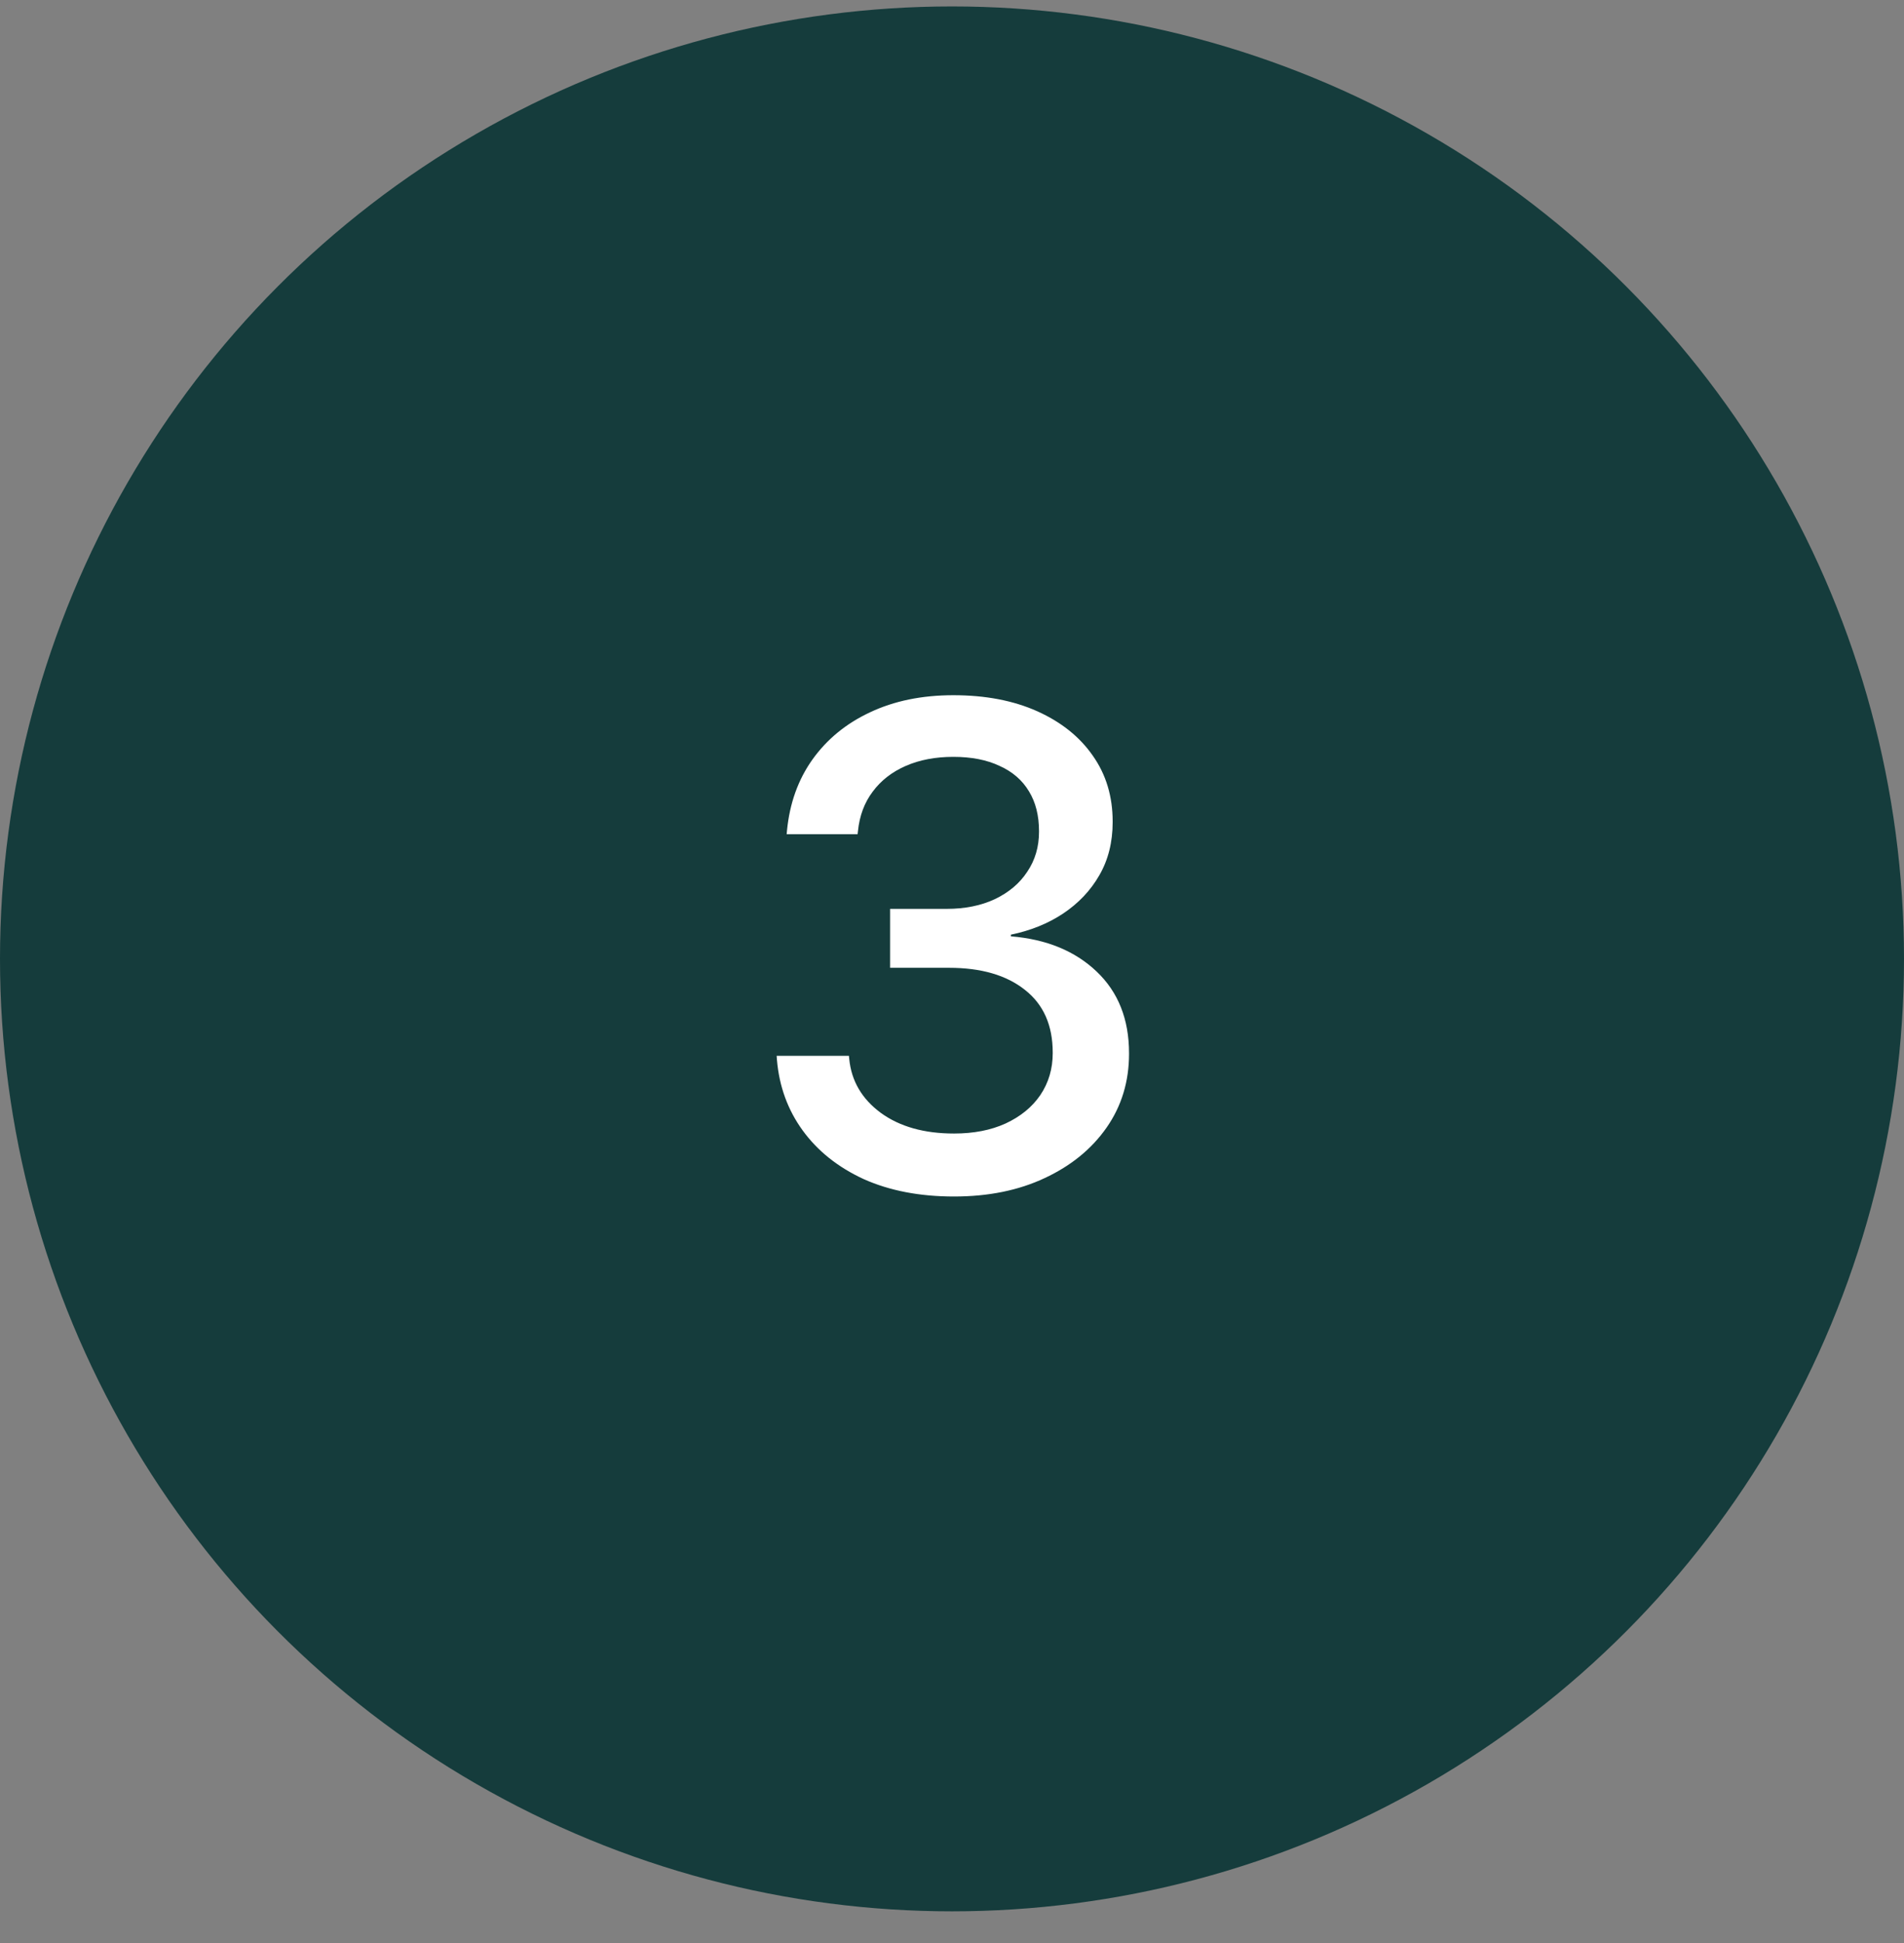 <svg width="50" height="51" viewBox="0 0 50 51" fill="none" xmlns="http://www.w3.org/2000/svg">
<rect x="0" y="0" width="50" height="51" fill="#808080" stroke="none"/>
<circle cx="25" cy="25.169" r="25" fill="#153C3C"/>
<path d="M25.053 31.406C24.15 31.406 23.359 31.253 22.68 30.949C22.006 30.638 21.473 30.213 21.08 29.674C20.688 29.135 20.462 28.517 20.403 27.82L20.395 27.714H22.293L22.302 27.802C22.36 28.377 22.636 28.845 23.128 29.209C23.626 29.572 24.268 29.753 25.053 29.753C25.568 29.753 26.02 29.666 26.406 29.49C26.799 29.308 27.104 29.059 27.32 28.743C27.537 28.42 27.645 28.054 27.645 27.644V27.627C27.645 26.912 27.402 26.364 26.916 25.983C26.43 25.596 25.765 25.403 24.921 25.403H23.374V23.856H24.859C25.34 23.856 25.762 23.771 26.125 23.601C26.494 23.425 26.778 23.185 26.977 22.88C27.183 22.576 27.285 22.227 27.285 21.834V21.817C27.285 21.407 27.197 21.058 27.021 20.771C26.846 20.478 26.588 20.255 26.248 20.103C25.914 19.945 25.51 19.866 25.035 19.866C24.566 19.866 24.15 19.945 23.787 20.103C23.424 20.261 23.134 20.487 22.917 20.78C22.7 21.067 22.571 21.413 22.53 21.817L22.521 21.896H20.658L20.667 21.799C20.737 21.084 20.96 20.463 21.335 19.936C21.716 19.403 22.22 18.99 22.847 18.697C23.48 18.398 24.209 18.248 25.035 18.248C25.879 18.248 26.614 18.389 27.241 18.67C27.868 18.952 28.355 19.341 28.7 19.839C29.046 20.331 29.219 20.906 29.219 21.562V21.58C29.219 22.107 29.102 22.573 28.867 22.977C28.639 23.375 28.322 23.709 27.918 23.979C27.52 24.243 27.062 24.427 26.547 24.533V24.577C27.479 24.653 28.229 24.96 28.797 25.5C29.365 26.039 29.649 26.753 29.649 27.644V27.662C29.649 28.388 29.453 29.033 29.061 29.595C28.668 30.158 28.126 30.6 27.435 30.922C26.749 31.245 25.955 31.406 25.053 31.406Z" fill="white"/>
</svg>
